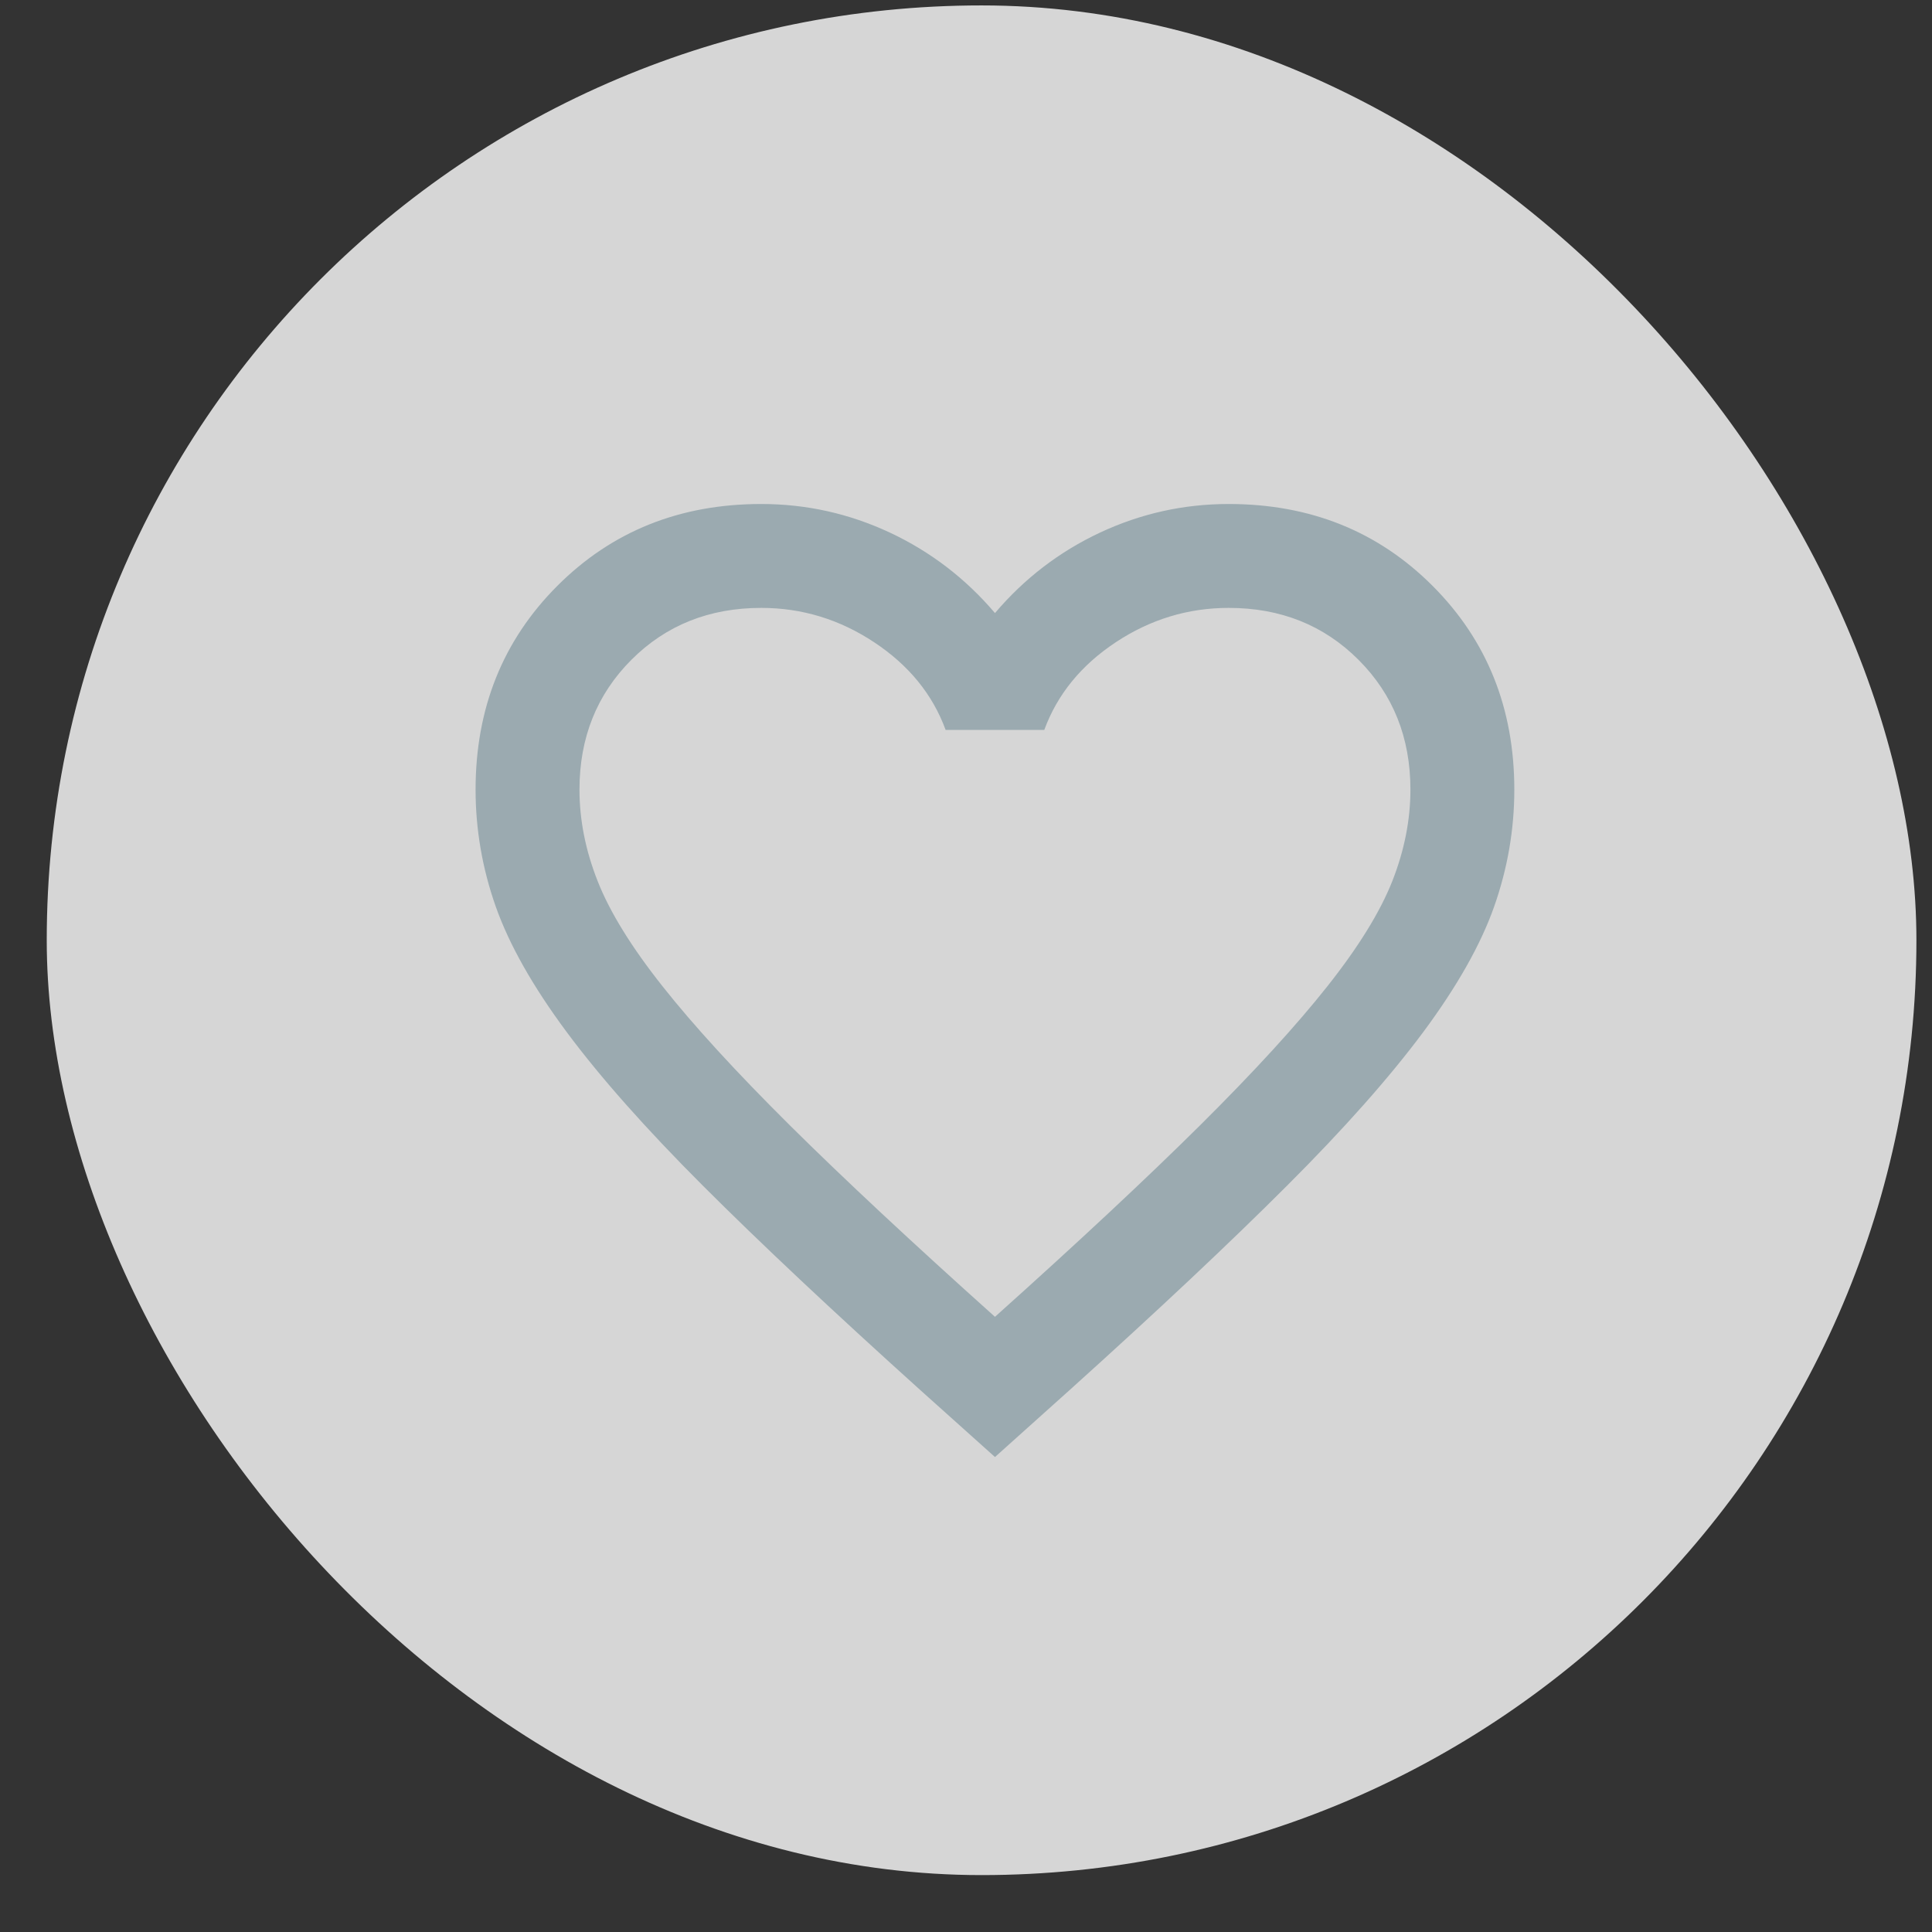 <svg width="31" height="31" viewBox="0 0 31 31" fill="none" xmlns="http://www.w3.org/2000/svg">
<rect x="0" y="0" width="31" height="31" fill="#333333" stroke="none"/>
<rect x="0.75" y="0.087" width="30" height="30" rx="15" fill="white" fill-opacity="0.8"/>
<mask id="mask0_183_611" style="mask-type:alpha" maskUnits="userSpaceOnUse" x="5" y="5" width="21" height="21">
<rect x="5.75" y="5.087" width="20" height="20" fill="#D9D9D9"/>
</mask>
<g mask="url(#mask0_183_611)">
<path d="M15.965 23.379L14.756 22.295C13.354 21.031 12.194 19.941 11.277 19.024C10.361 18.108 9.631 17.285 9.09 16.556C8.548 15.826 8.17 15.156 7.954 14.545C7.739 13.934 7.631 13.309 7.631 12.67C7.631 11.365 8.069 10.274 8.944 9.399C9.819 8.524 10.909 8.087 12.215 8.087C12.937 8.087 13.624 8.24 14.277 8.545C14.93 8.851 15.492 9.281 15.965 9.837C16.437 9.281 16.999 8.851 17.652 8.545C18.305 8.24 18.992 8.087 19.715 8.087C21.02 8.087 22.11 8.524 22.985 9.399C23.86 10.274 24.298 11.365 24.298 12.67C24.298 13.309 24.19 13.934 23.975 14.545C23.76 15.156 23.381 15.826 22.84 16.556C22.298 17.285 21.569 18.108 20.652 19.024C19.735 19.941 18.576 21.031 17.173 22.295L15.965 23.379ZM15.965 21.129C17.298 19.934 18.395 18.91 19.256 18.056C20.117 17.201 20.798 16.458 21.298 15.826C21.798 15.195 22.145 14.632 22.34 14.139C22.534 13.646 22.631 13.156 22.631 12.67C22.631 11.837 22.354 11.143 21.798 10.587C21.242 10.031 20.548 9.754 19.715 9.754C19.062 9.754 18.458 9.938 17.902 10.306C17.347 10.674 16.965 11.143 16.756 11.712H15.173C14.965 11.143 14.583 10.674 14.027 10.306C13.472 9.938 12.867 9.754 12.215 9.754C11.381 9.754 10.687 10.031 10.131 10.587C9.576 11.143 9.298 11.837 9.298 12.67C9.298 13.156 9.395 13.646 9.59 14.139C9.784 14.632 10.131 15.195 10.631 15.826C11.131 16.458 11.812 17.201 12.673 18.056C13.534 18.91 14.631 19.934 15.965 21.129Z" fill="#9BAAB0"/>
</g>
</svg>
